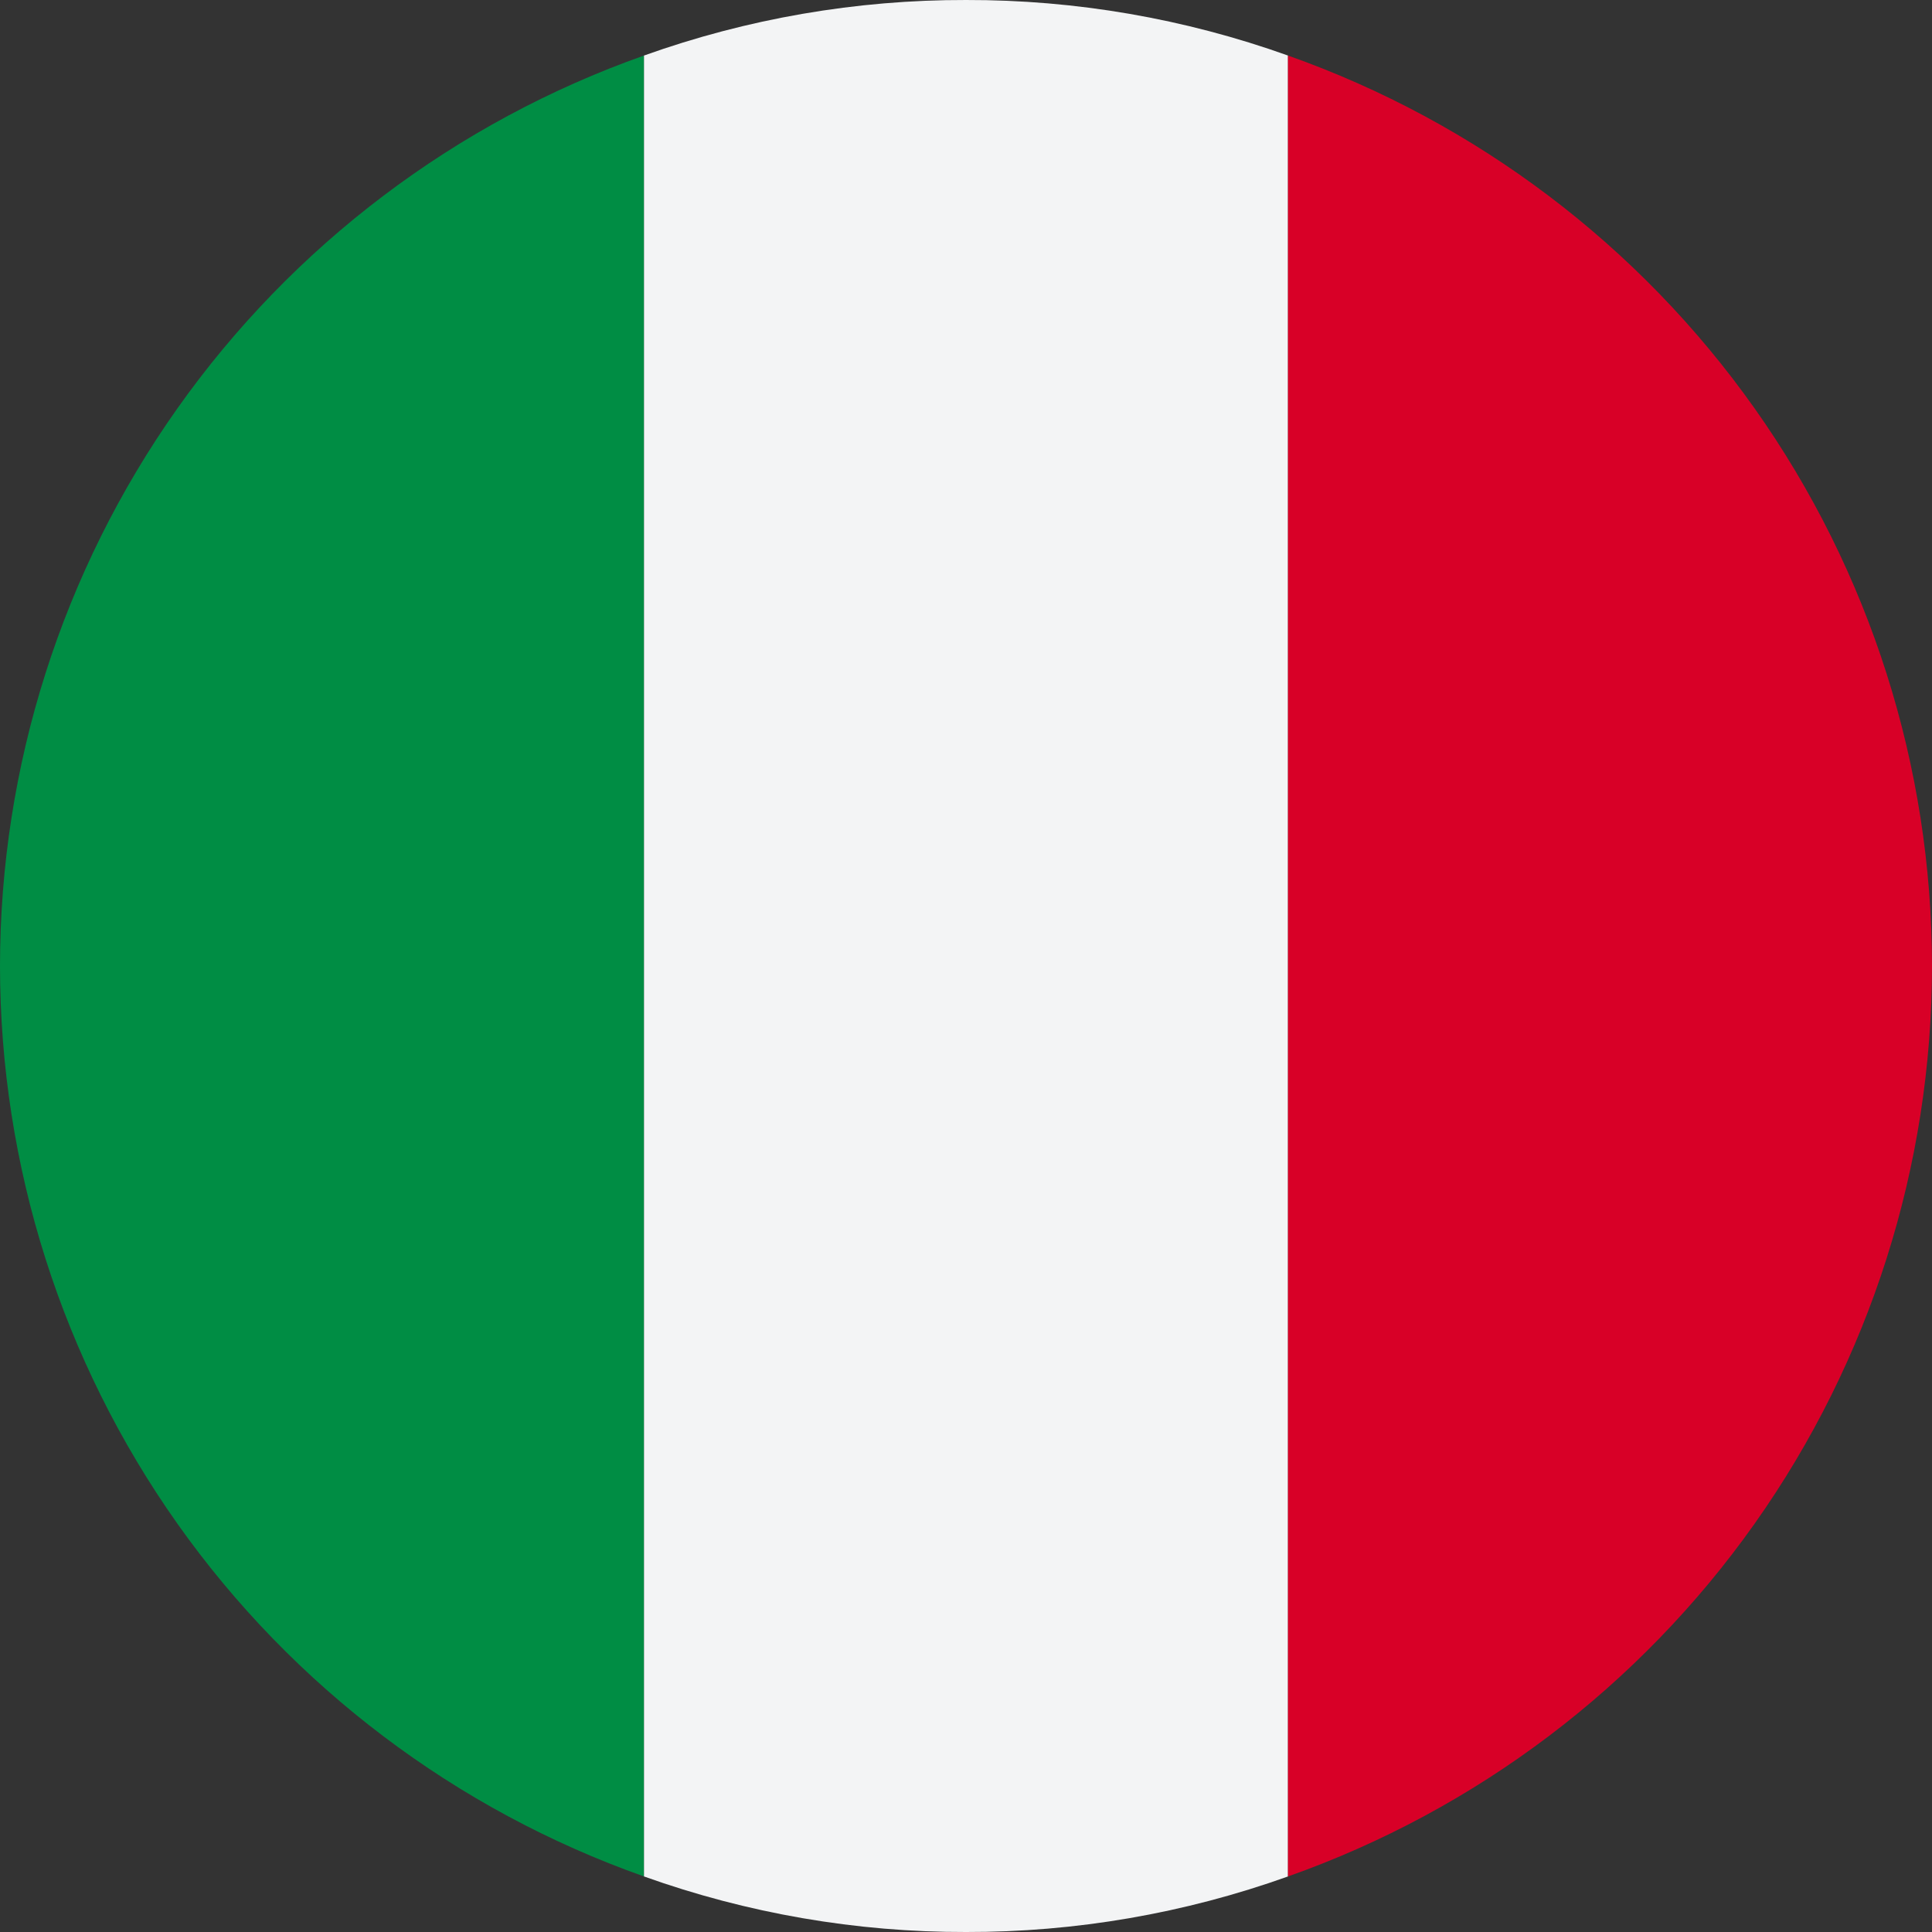 <svg width="24" height="24" viewBox="0 0 24 24" fill="none" xmlns="http://www.w3.org/2000/svg">
<rect x="0" y="0" width="24" height="24" fill="#333333" stroke="none"/>
<g clip-path="url(#clip0_2_2665)">
<path d="M8 0.69V23.31C5.661 22.483 3.636 20.952 2.203 18.927C0.77 16.901 0.001 14.481 0 12C0.001 9.52 0.77 7.1 2.203 5.074C3.636 3.049 5.661 1.517 8 0.69Z" fill="#008D44"/>
<path d="M16 0.69V23.31C14.716 23.769 13.363 24.003 12 24C10.637 24.003 9.283 23.769 8 23.31V0.69C9.283 0.231 10.637 -0.003 12 2.44419e-05C13.363 -0.003 14.716 0.231 16 0.69Z" fill="#F3F4F5"/>
<path d="M24 12C23.999 14.481 23.23 16.901 21.797 18.927C20.364 20.952 18.339 22.483 16 23.31V0.69C18.339 1.517 20.364 3.049 21.797 5.074C23.23 7.1 23.999 9.52 24 12Z" fill="#D80027"/>
</g>
<defs>
<clipPath id="clip0_2_2665">
<rect width="24" height="24" fill="white"/>
</clipPath>
</defs>
</svg>
